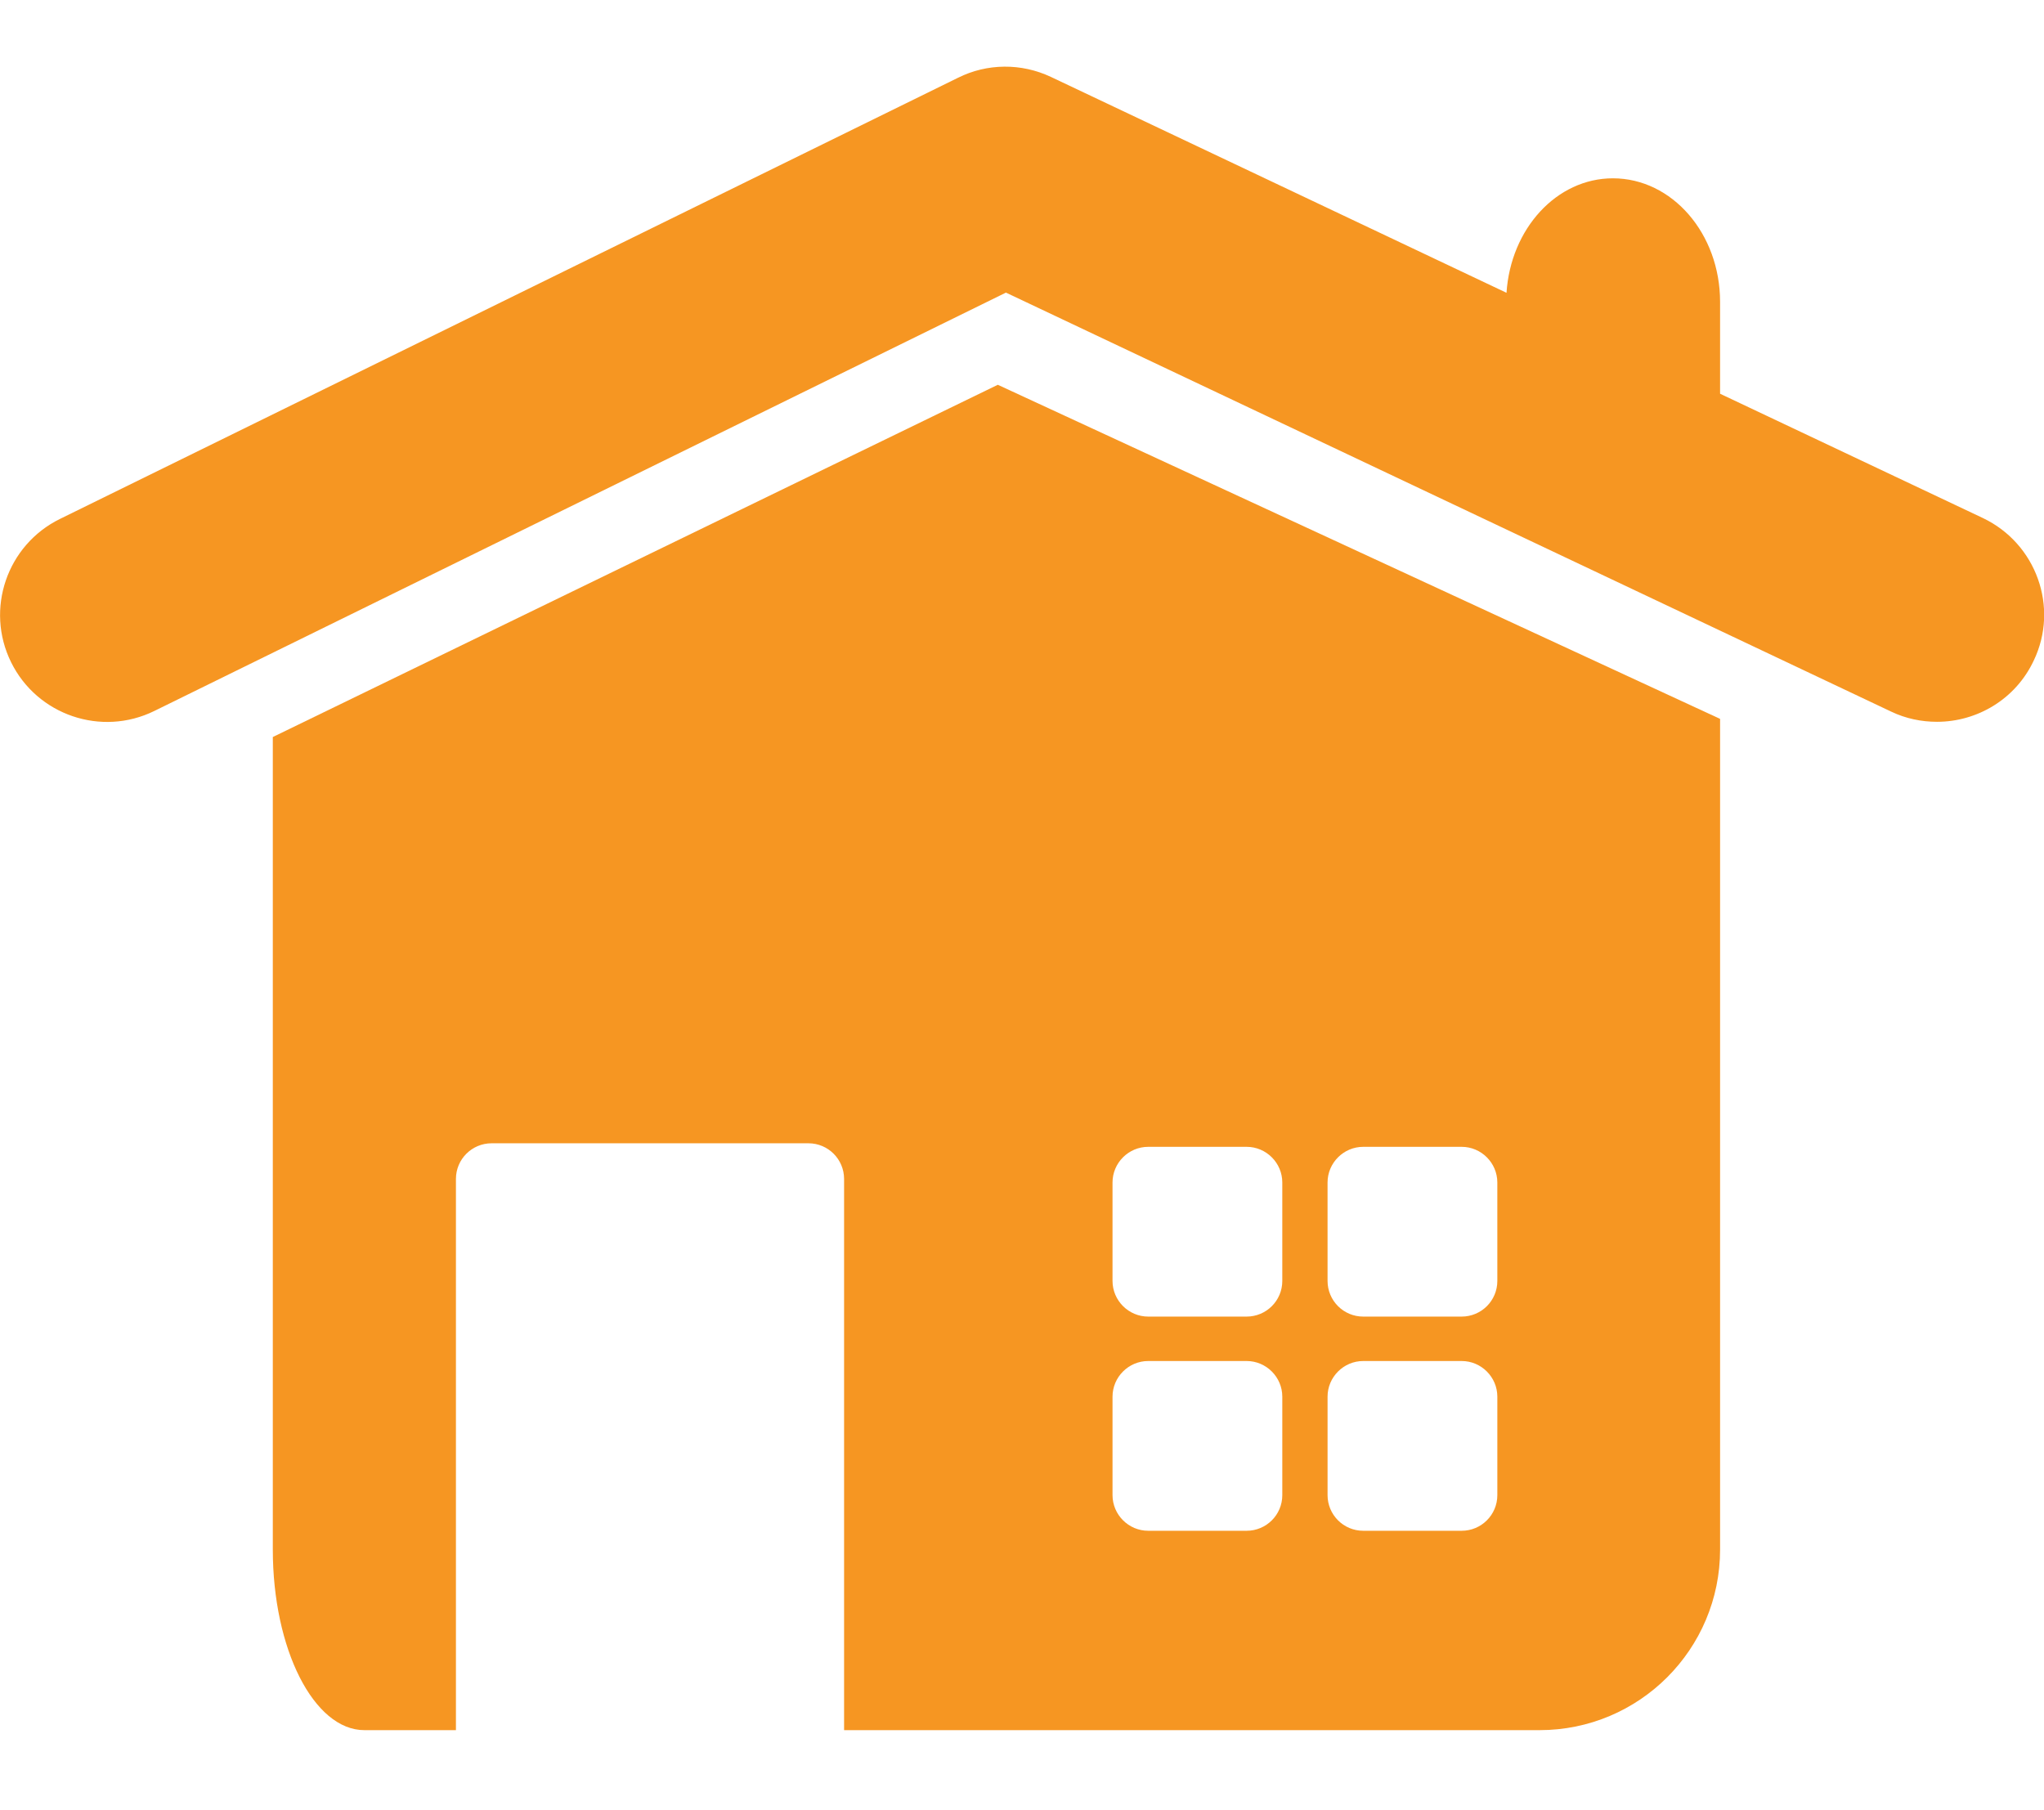 <?xml version="1.0" encoding="utf-8"?>
<!-- Generator: Adobe Illustrator 24.0.3, SVG Export Plug-In . SVG Version: 6.00 Build 0)  -->
<svg version="1.1" id="Layer_1" xmlns="http://www.w3.org/2000/svg" xmlns:xlink="http://www.w3.org/1999/xlink" x="0px" y="0px"
	 viewBox="0 0 980 868" style="enable-background:new 0 0 980 868;" xml:space="preserve">
<style type="text/css">
	.st0{fill:#F69622;}
</style>
<g>
	<g>
		<g>
			<path class="st0" d="M824.7,743V344.7L478.4,184.5L130.8,353.4V743c0,47.8,19.7,86.6,43.9,86.6h43.9V565.3
				c0-9.5,7.7-17.1,17.1-17.1h151.9c9.5,0,17.1,7.7,17.1,17.1v264.3h333.4C786,829.6,824.7,790.8,824.7,743z M614.8,716.9
				c0,9.5-7.7,17.1-17.1,17.1h-47.2c-9.4,0-17.1-7.7-17.1-17.1v-47.2c0-9.4,7.7-17.1,17.1-17.1h47.2c9.4,0,17.1,7.7,17.1,17.1V716.9
				z M614.8,614.2c0,9.5-7.7,17.1-17.1,17.1h-47.2c-9.4,0-17.1-7.7-17.1-17.1V567c0-9.4,7.7-17.1,17.1-17.1h47.2
				c9.4,0,17.1,7.7,17.1,17.1V614.2z M717.9,716.9c0,9.5-7.7,17.1-17.1,17.1h-47.2c-9.5,0-17.1-7.7-17.1-17.1v-47.2
				c0-9.4,7.7-17.1,17.1-17.1h47.2c9.4,0,17.1,7.7,17.1,17.1V716.9z M717.9,614.2c0,9.5-7.7,17.1-17.1,17.1h-47.2
				c-9.5,0-17.1-7.7-17.1-17.1V567c0-9.4,7.7-17.1,17.1-17.1h47.2c9.4,0,17.1,7.7,17.1,17.1V614.2z"/>
			<path class="st0" d="M950.7,248.4l-126-59.6v-44c0-32.8-23-59.3-51.4-59.3c-27,0-49,24.2-51,54.9L503.9,36.9
				c-14.2-6.7-30.6-6.6-44.6,0.4L28.8,248.8c-25.5,12.5-36,43.3-23.5,68.7s43.3,35.9,68.7,23.4l408.3-200.6l424.4,200.9
				c7.1,3.4,14.6,4.9,22,4.9c19.2,0,37.7-10.8,46.4-29.4C987.3,291.2,976.3,260.6,950.7,248.4z"/>
		</g>
	</g>
</g>
</svg>

